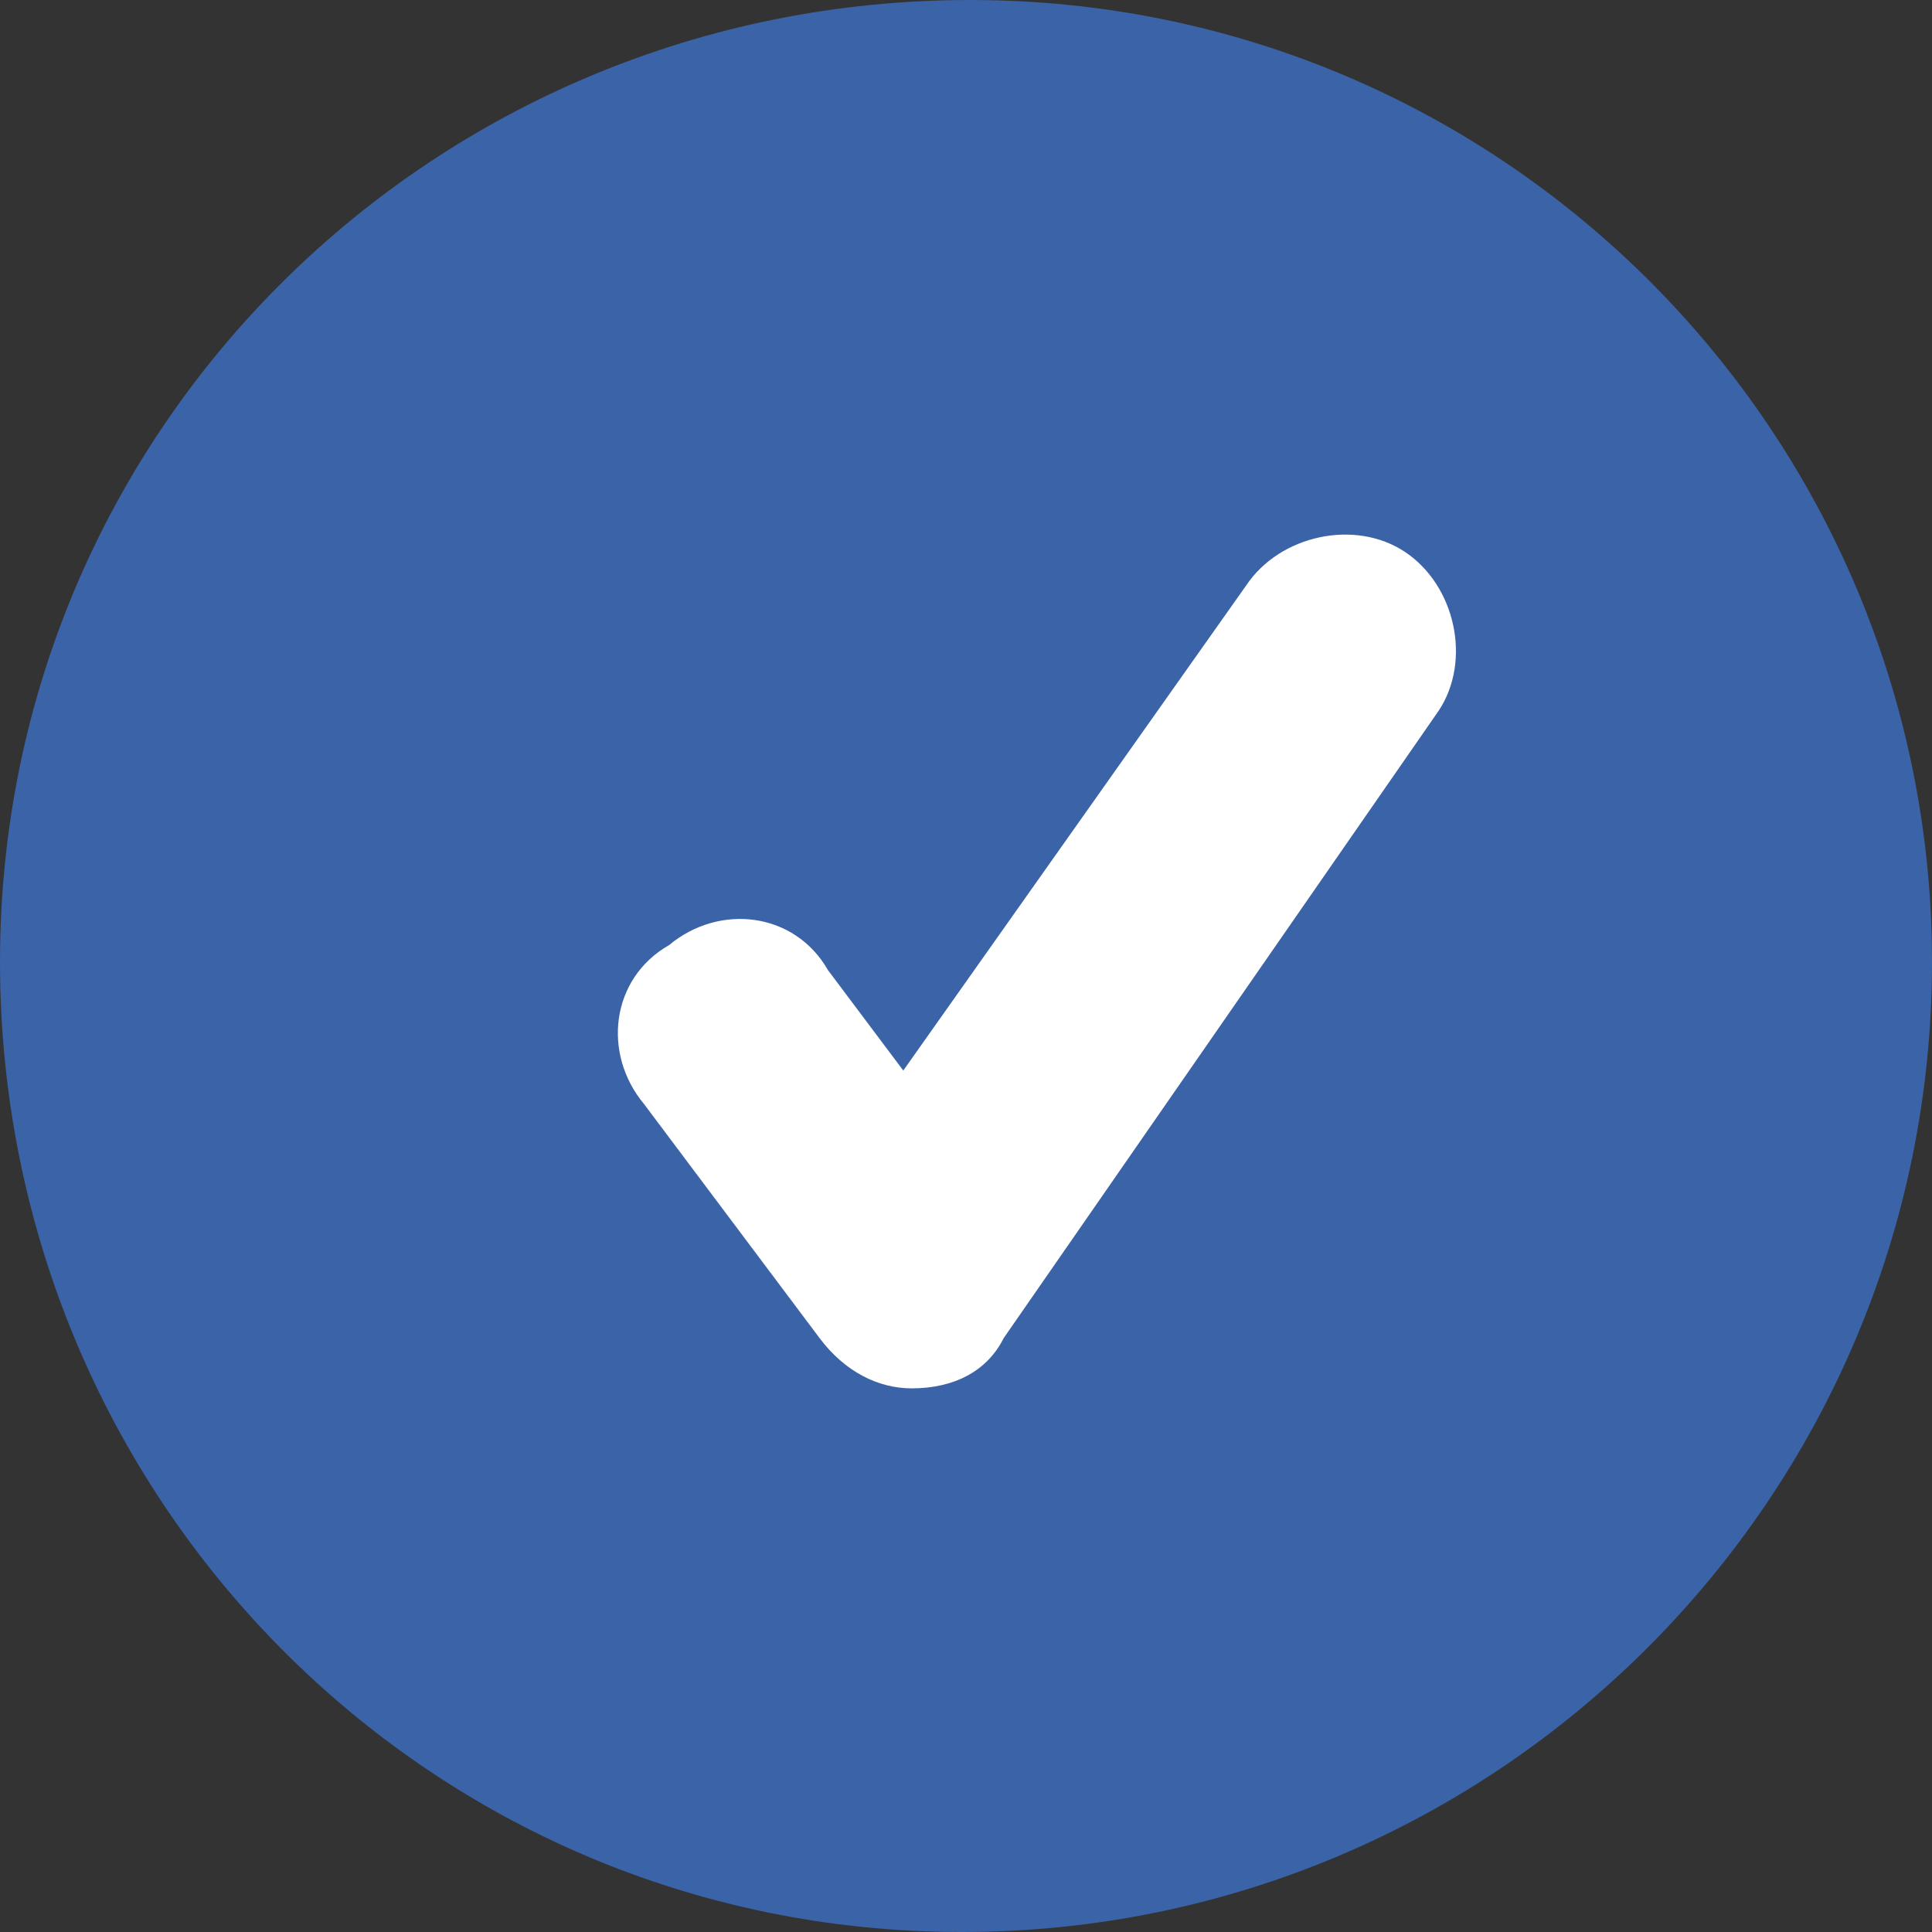<?xml version="1.0" encoding="utf-8"?>
<!-- Generator: Adobe Illustrator 27.0.1, SVG Export Plug-In . SVG Version: 6.00 Build 0)  -->
<svg version="1.1" id="Capa_1" xmlns="http://www.w3.org/2000/svg" xmlns:xlink="http://www.w3.org/1999/xlink" x="0px" y="0px"
	 viewBox="0 0 23.1 23.1" style="enable-background:new 0 0 23.1 23.1;" xml:space="preserve">
<rect x="0" y="0" width="23.1" height="23.1" fill="#333333" stroke="none"/>
<style type="text/css">
	.st0{clip-path:url(#SVGID_00000170981400187533058490000008335358185007265190_);}
	.st1{fill:#3B63A7;}
	.st2{fill:#FFFFFF;}
</style>
<g>
	<defs>
		<rect id="SVGID_1_" y="0" width="23.1" height="23.1"/>
	</defs>
	<clipPath id="SVGID_00000119119318158131444580000004454823179240882863_">
		<use xlink:href="#SVGID_1_"  style="overflow:visible;"/>
	</clipPath>
	<g style="clip-path:url(#SVGID_00000119119318158131444580000004454823179240882863_);">
		<path class="st1" d="M23.1,11.5c0,6.4-5.2,11.6-11.6,11.6S0,17.9,0,11.5S5.2,0,11.6,0S23.1,5.2,23.1,11.5"/>
	</g>
</g>
<path class="st2" d="M14.9,7c0.4-0.6,1.3-0.8,1.9-0.4s0.8,1.3,0.4,1.9L12,16c-0.2,0.4-0.6,0.6-1.1,0.6l0,0c-0.4,0-0.8-0.2-1.1-0.6
	l-2.1-2.8c-0.5-0.6-0.4-1.5,0.3-1.9c0.6-0.5,1.5-0.4,1.9,0.3l0.9,1.2"/>
</svg>
